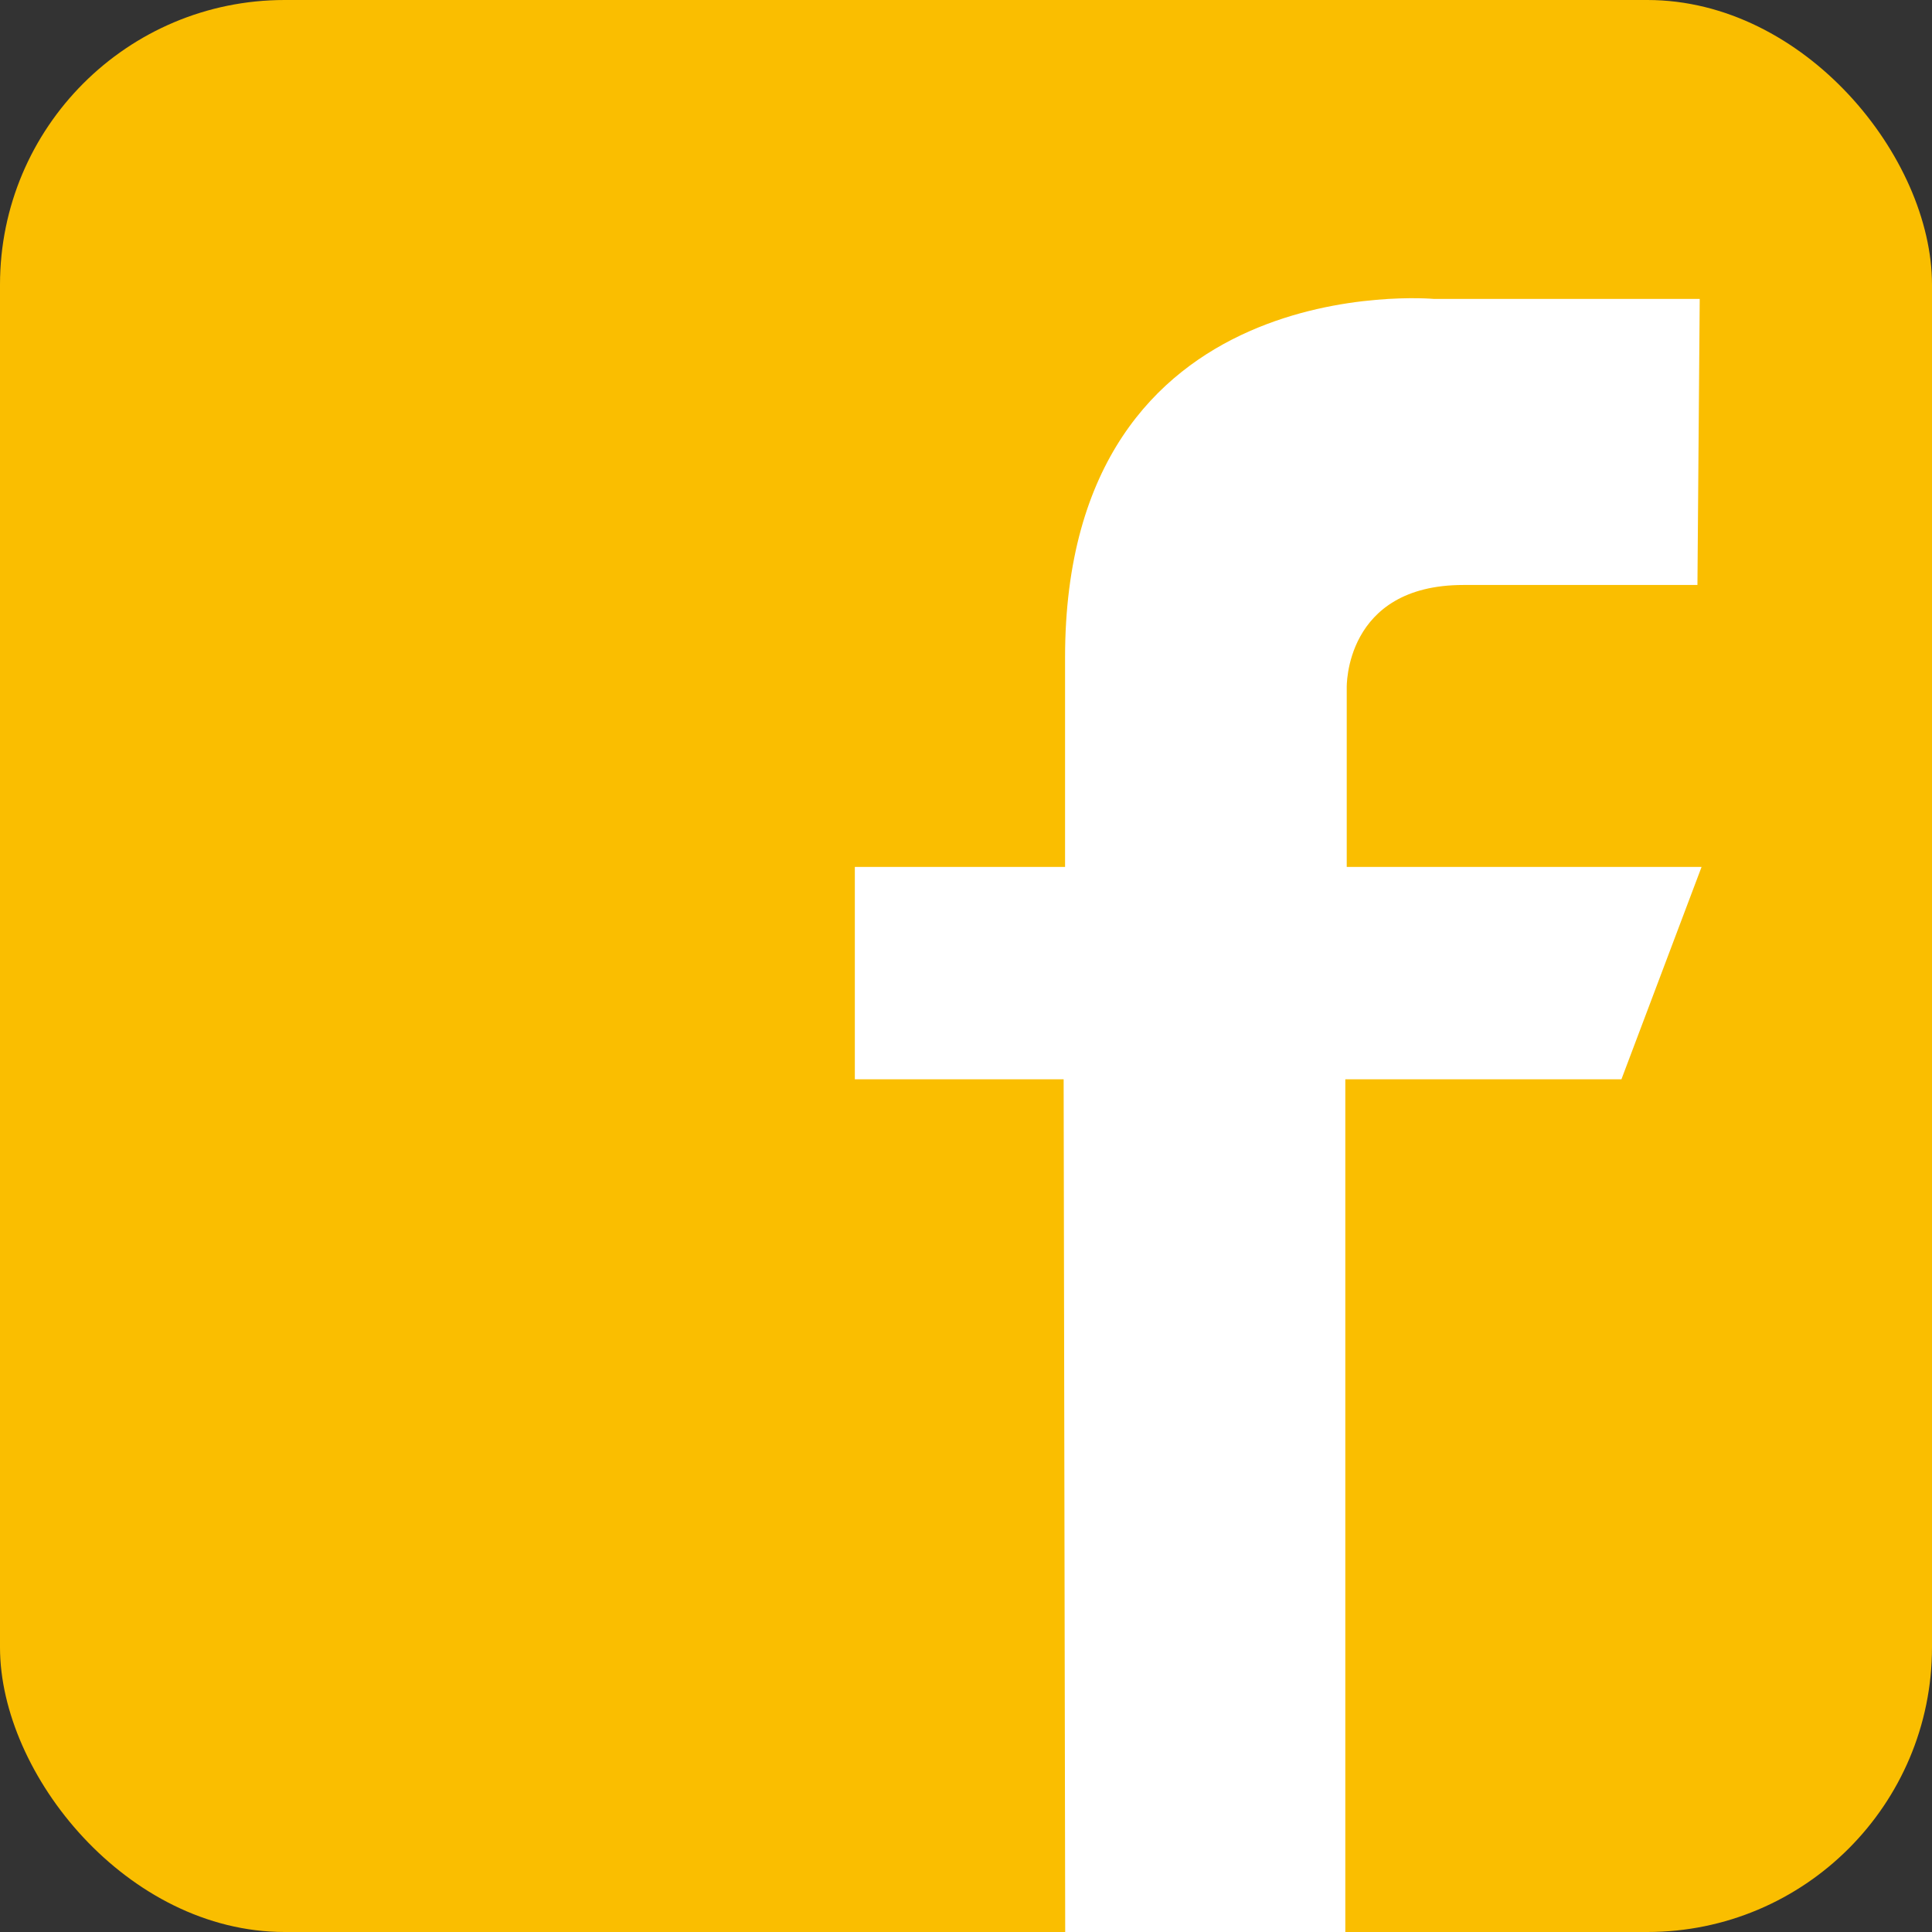 <svg xmlns="http://www.w3.org/2000/svg" width="135.74" height="135.74" viewBox="0 0 135.74 135.74"><rect x="0" y="0" width="135.74" height="135.74" fill="#333333" stroke="none"/><defs><style>.cls-1{fill:#fabe00;}.cls-2{fill:#fff;fill-rule:evenodd;}</style></defs><title>common_icon_facebook</title><g id="レイヤー_2" data-name="レイヤー 2"><g id="icon"><rect class="cls-1" width="135.74" height="135.74" rx="20" ry="20"/><path class="cls-2" d="M119.42,21h-18.7s-25.89-2.33-25.89,25.2V60.91H60.06l0,14.92H74.73l.11,59.91H94.52V75.83h19.4l5.63-14.92H94.62V48.32s-.19-7.22,8.2-7.22h16.44Z"/></g></g></svg>